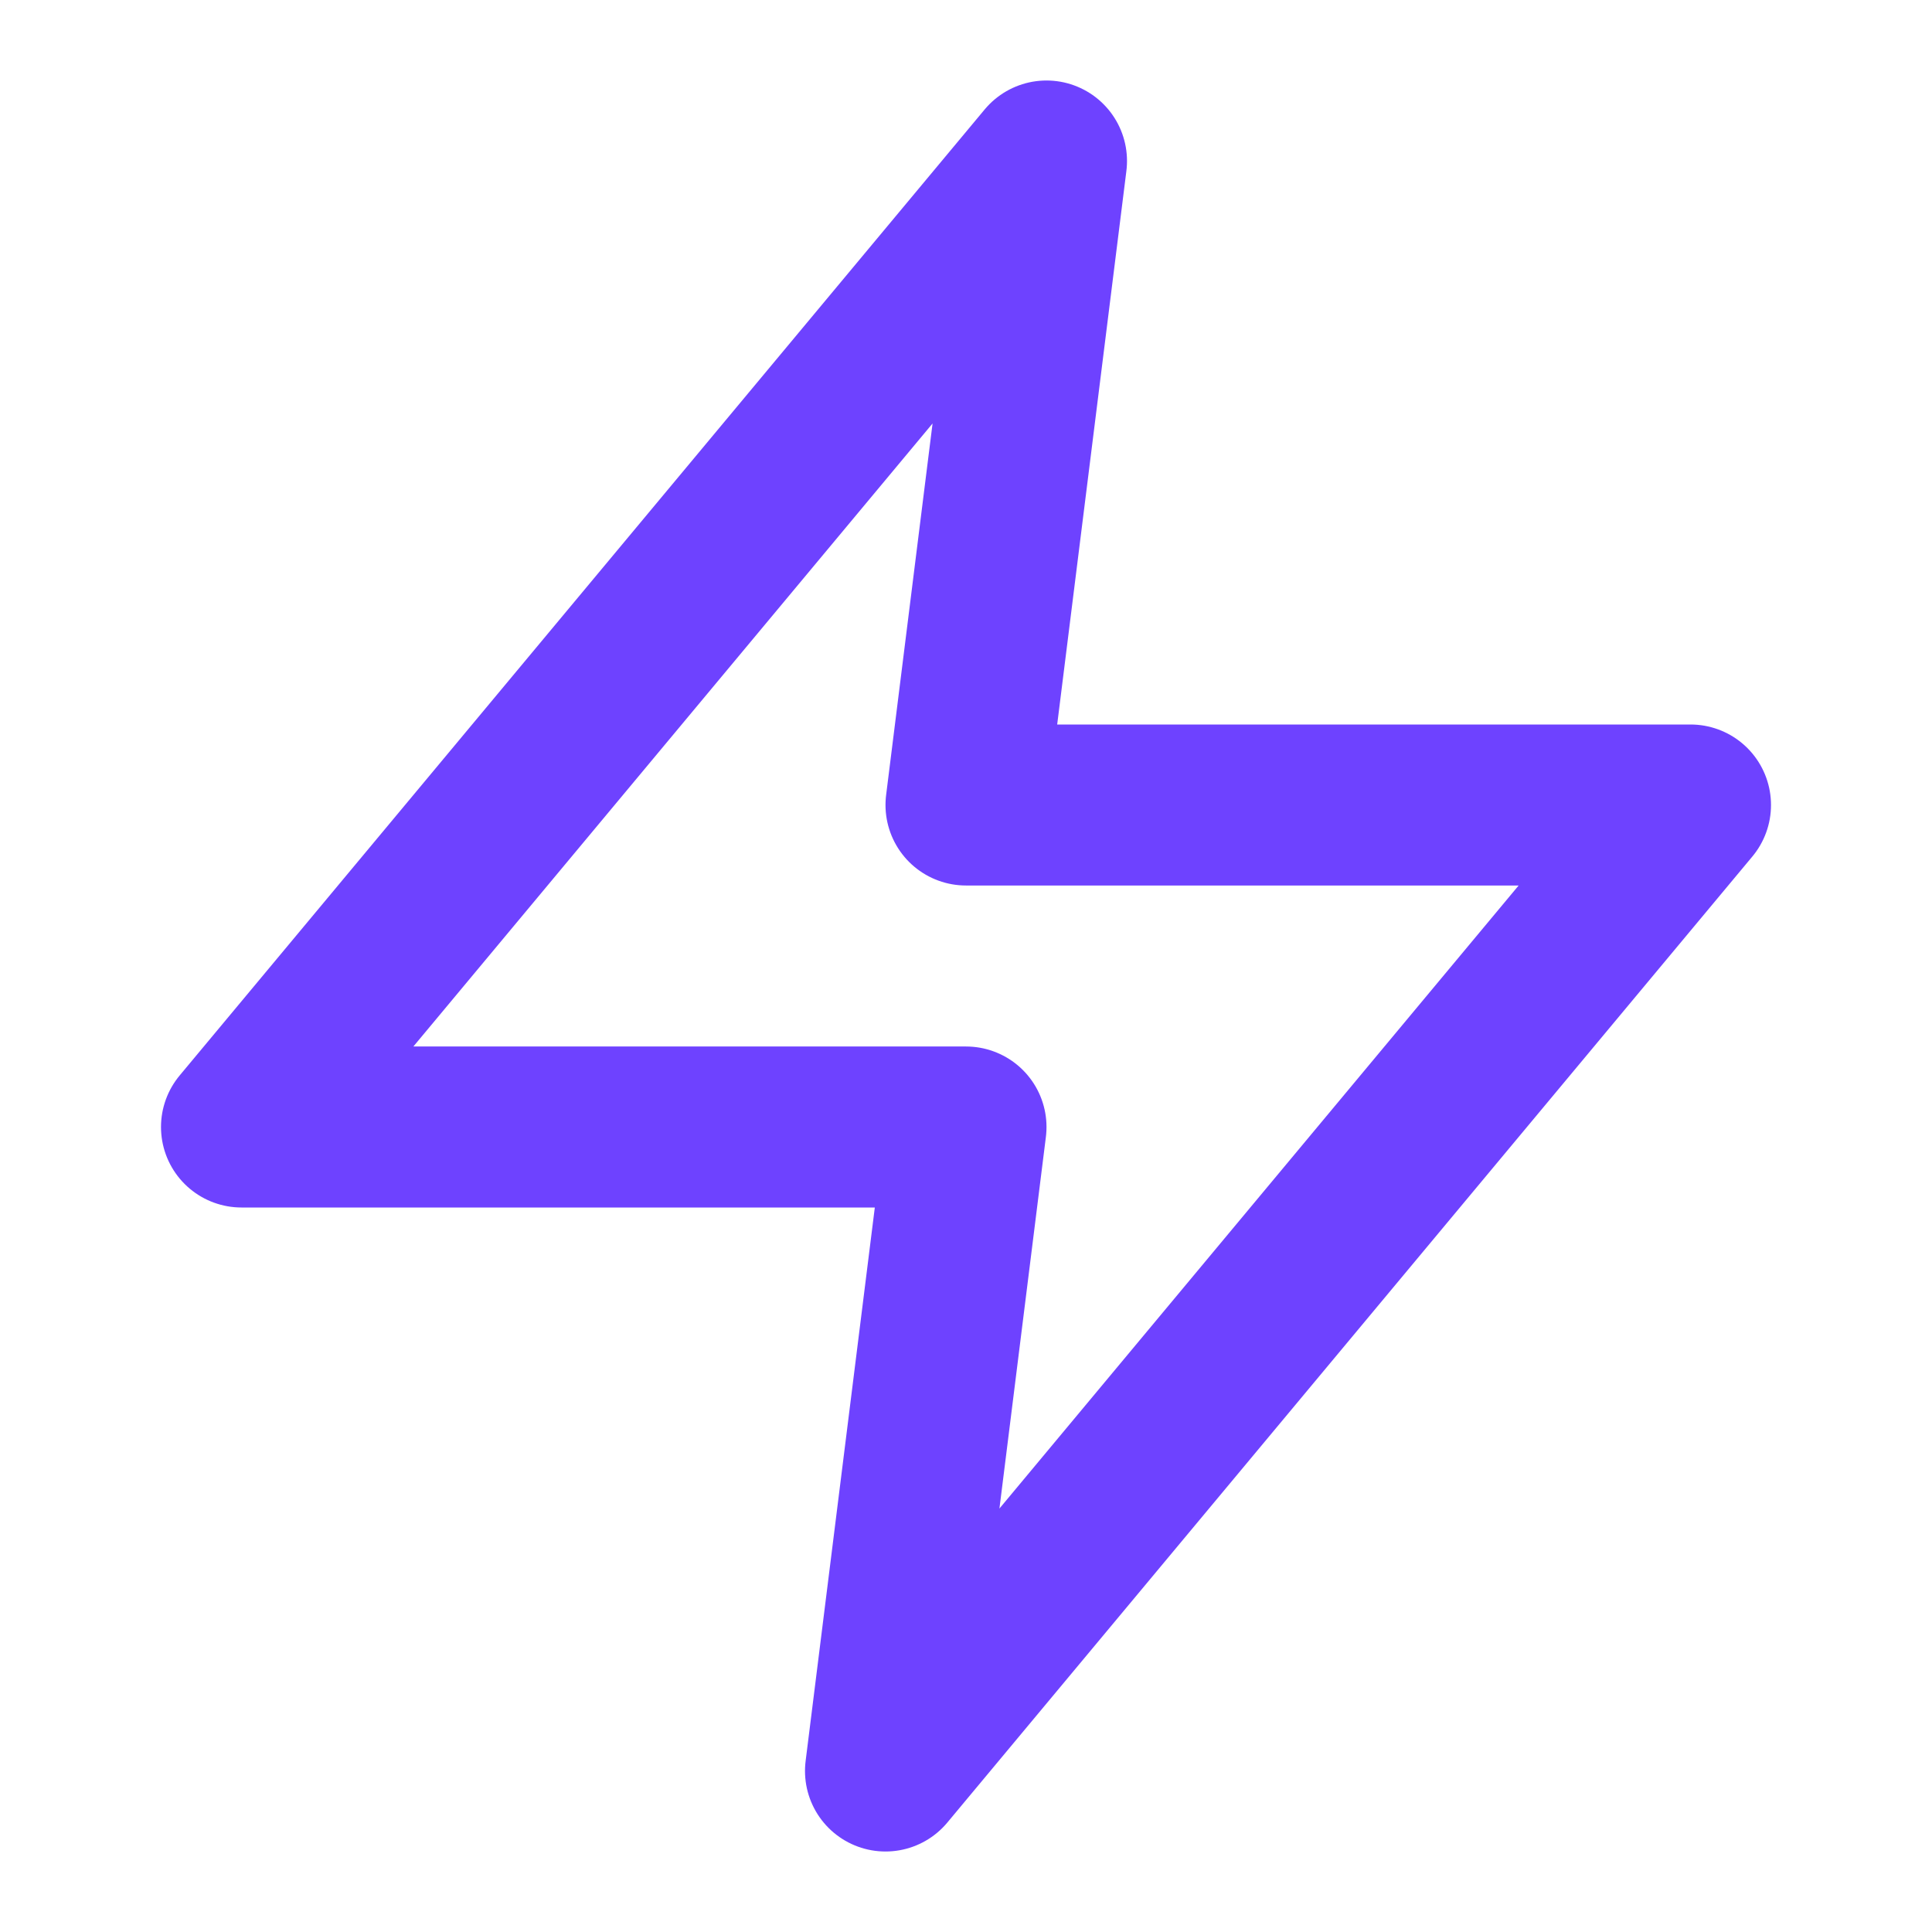 <svg xmlns="http://www.w3.org/2000/svg" viewBox="0 0 24 24" fill="none" stroke="#6e42ff" stroke-width="2" stroke-linecap="round" stroke-linejoin="round">
  <polygon points="13 2 3 14 12 14 11 22 21 10 12 10 13 2" />
</svg>